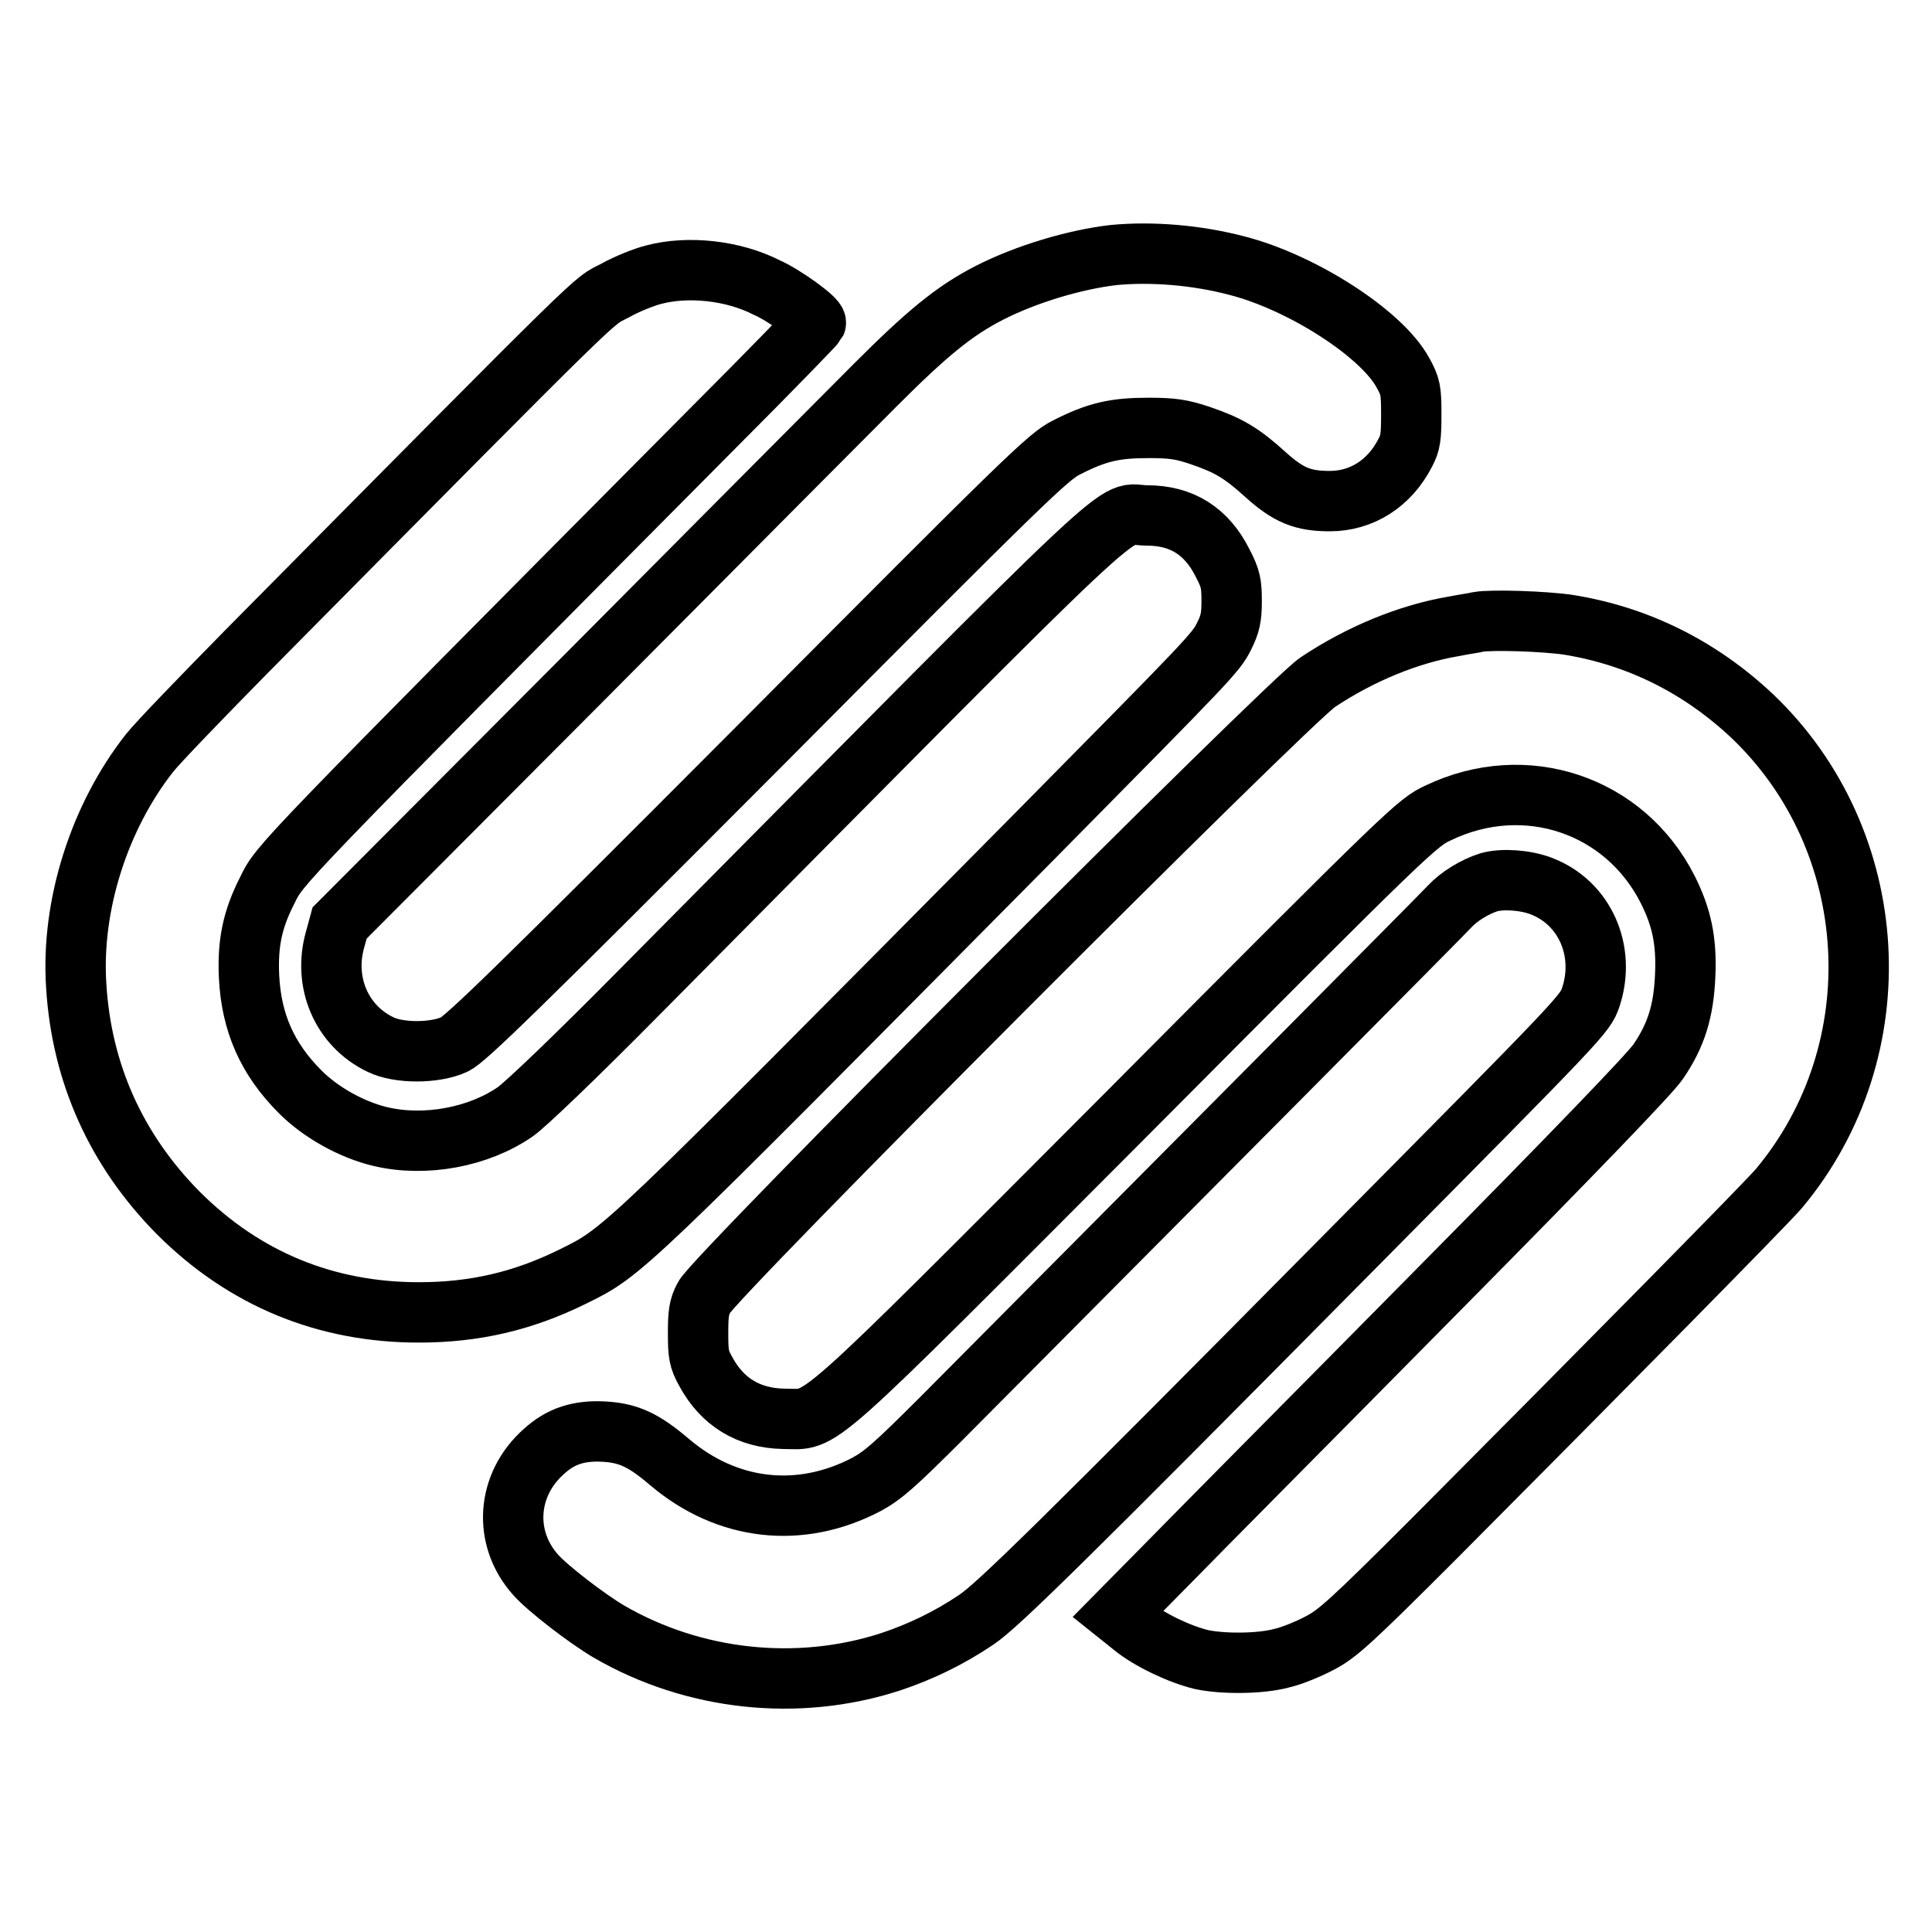 <?xml version="1.0" encoding="utf-8"?>
<!-- Svg Vector Icons : http://www.onlinewebfonts.com/icon -->
<!DOCTYPE svg PUBLIC "-//W3C//DTD SVG 1.1//EN" "http://www.w3.org/Graphics/SVG/1.1/DTD/svg11.dtd">
<svg version="1.1" xmlns="http://www.w3.org/2000/svg" xmlns:xlink="http://www.w3.org/1999/xlink" x="0px" y="0px" viewBox="0 0 256 256" enable-background="new 0 0 256 256" xml:space="preserve">
<g><g><g><path stroke-width="8" fill-opacity="0" stroke="#000000"  d="M147.5,33.8c-5.1,0.6-11.5,2.5-16.4,5c-4.7,2.4-8.4,5.5-15.1,12.2c-3.5,3.5-20.8,20.9-38.6,38.8L45,122.3l-0.6,2.2c-1.6,5.6,0.8,11.4,6,13.9c2.4,1.2,7.2,1.2,9.8,0c1.5-0.7,8.1-7.1,40.2-39.3c35.7-35.9,38.5-38.6,40.9-39.8c4.1-2.1,6.5-2.6,10.9-2.6c3.2,0,4.4,0.2,6.8,1c3.8,1.3,5.5,2.3,8.7,5.2c3,2.7,4.9,3.5,8.5,3.5c4.2,0,7.9-2.3,10-6.4c0.7-1.3,0.8-2.1,0.8-5.1c0-3.2-0.1-3.7-1.1-5.5c-2.8-5.2-13.4-12-22-14.2C158.6,33.8,152.6,33.3,147.5,33.8z"/><path stroke-width="8" fill-opacity="0" stroke="#000000"  d="M86.6,36.4c-1.2,0.3-3.5,1.2-5.1,2.1c-3.2,1.7,0.2-1.7-48.9,47.9c-5.9,6-11.7,12-12.8,13.4c-6.6,8.4-10.4,20.1-9.7,30.8c0.7,11.6,5.3,21.8,13.5,30.1c8.8,8.8,19.6,13.2,31.9,13.2c7.4,0,13.8-1.5,20.3-4.7c6.9-3.4,5.9-2.5,61.3-58.4c23.4-23.7,24-24.3,25.1-26.5c0.8-1.6,1-2.5,1-4.6c0-2.3-0.1-3-1.2-5.1c-2.1-4.2-5.4-6.3-10-6.3c-5.1,0,1.1-5.8-67.3,63.2c-8.5,8.6-15,14.8-16.4,15.8c-4.9,3.4-12,4.7-17.9,3.3c-3.8-0.9-7.9-3.2-10.6-5.9c-4.4-4.4-6.5-9.2-6.8-15.3c-0.2-4.3,0.4-7.5,2.4-11.4c1.7-3.5,0.9-2.7,59.3-61.5c7.3-7.3,13.3-13.5,13.4-13.7c0.2-0.5-4.2-3.7-6.5-4.7C97.1,35.8,91.1,35.2,86.6,36.4z"/><path stroke-width="8" fill-opacity="0" stroke="#000000"  d="M195.9,82.4c-0.3,0.1-1.8,0.3-3.3,0.6c-5.9,1-12.3,3.6-18,7.4c-3.9,2.6-80.1,78.9-81.3,81.5c-0.7,1.3-0.8,2.2-0.8,4.8c0,2.7,0.1,3.4,1,5c2.2,4.1,5.7,6.2,10.3,6.3c5.5,0,2.5,2.7,45.6-40.5c37.7-37.9,38.4-38.5,41.2-39.8c11.5-5.5,24.7-1.1,30.4,10.2c1.8,3.6,2.5,6.7,2.3,11.3c-0.2,4.8-1.2,8-3.6,11.5c-1.1,1.6-11.1,12-29.3,30.4c-15.2,15.4-31,31.3-35,35.4l-7.3,7.4l2,1.6c2.2,1.8,6.2,3.7,9.1,4.4c2.8,0.6,7.8,0.6,10.7-0.2c1.3-0.3,3.5-1.2,5-2c2.3-1.2,4-2.7,15.2-13.9c22.4-22.5,43.9-44.3,45.6-46.3c15.4-18.4,13.8-46.1-3.5-62.6c-6.9-6.5-15.1-10.6-24.3-12.1C204.6,82.3,197.6,82.1,195.9,82.4z"/><path stroke-width="8" fill-opacity="0" stroke="#000000"  d="M197.3,116.9c-1.9,0.6-4,1.9-5.2,3.2c-1,1.1-33.2,33.5-67.3,67.8c-6.3,6.3-7.8,7.6-10,8.8c-8.8,4.6-18.4,3.5-26-2.9c-3.5-3-5.5-3.9-8.7-4.1c-3.4-0.2-5.8,0.6-8,2.6c-5,4.4-5.5,11.5-1.1,16.4c1.6,1.8,6.8,5.8,9.7,7.5c11.2,6.5,25,8,37.3,4c3.9-1.3,7.7-3.1,11.4-5.6c2.8-1.9,11-9.9,48.9-48.2c31.8-32.1,31.7-32,32.5-34.3c2-6.1-0.8-12.5-6.6-14.7C202.1,116.6,199.1,116.4,197.3,116.9z"/></g></g></g>
</svg>